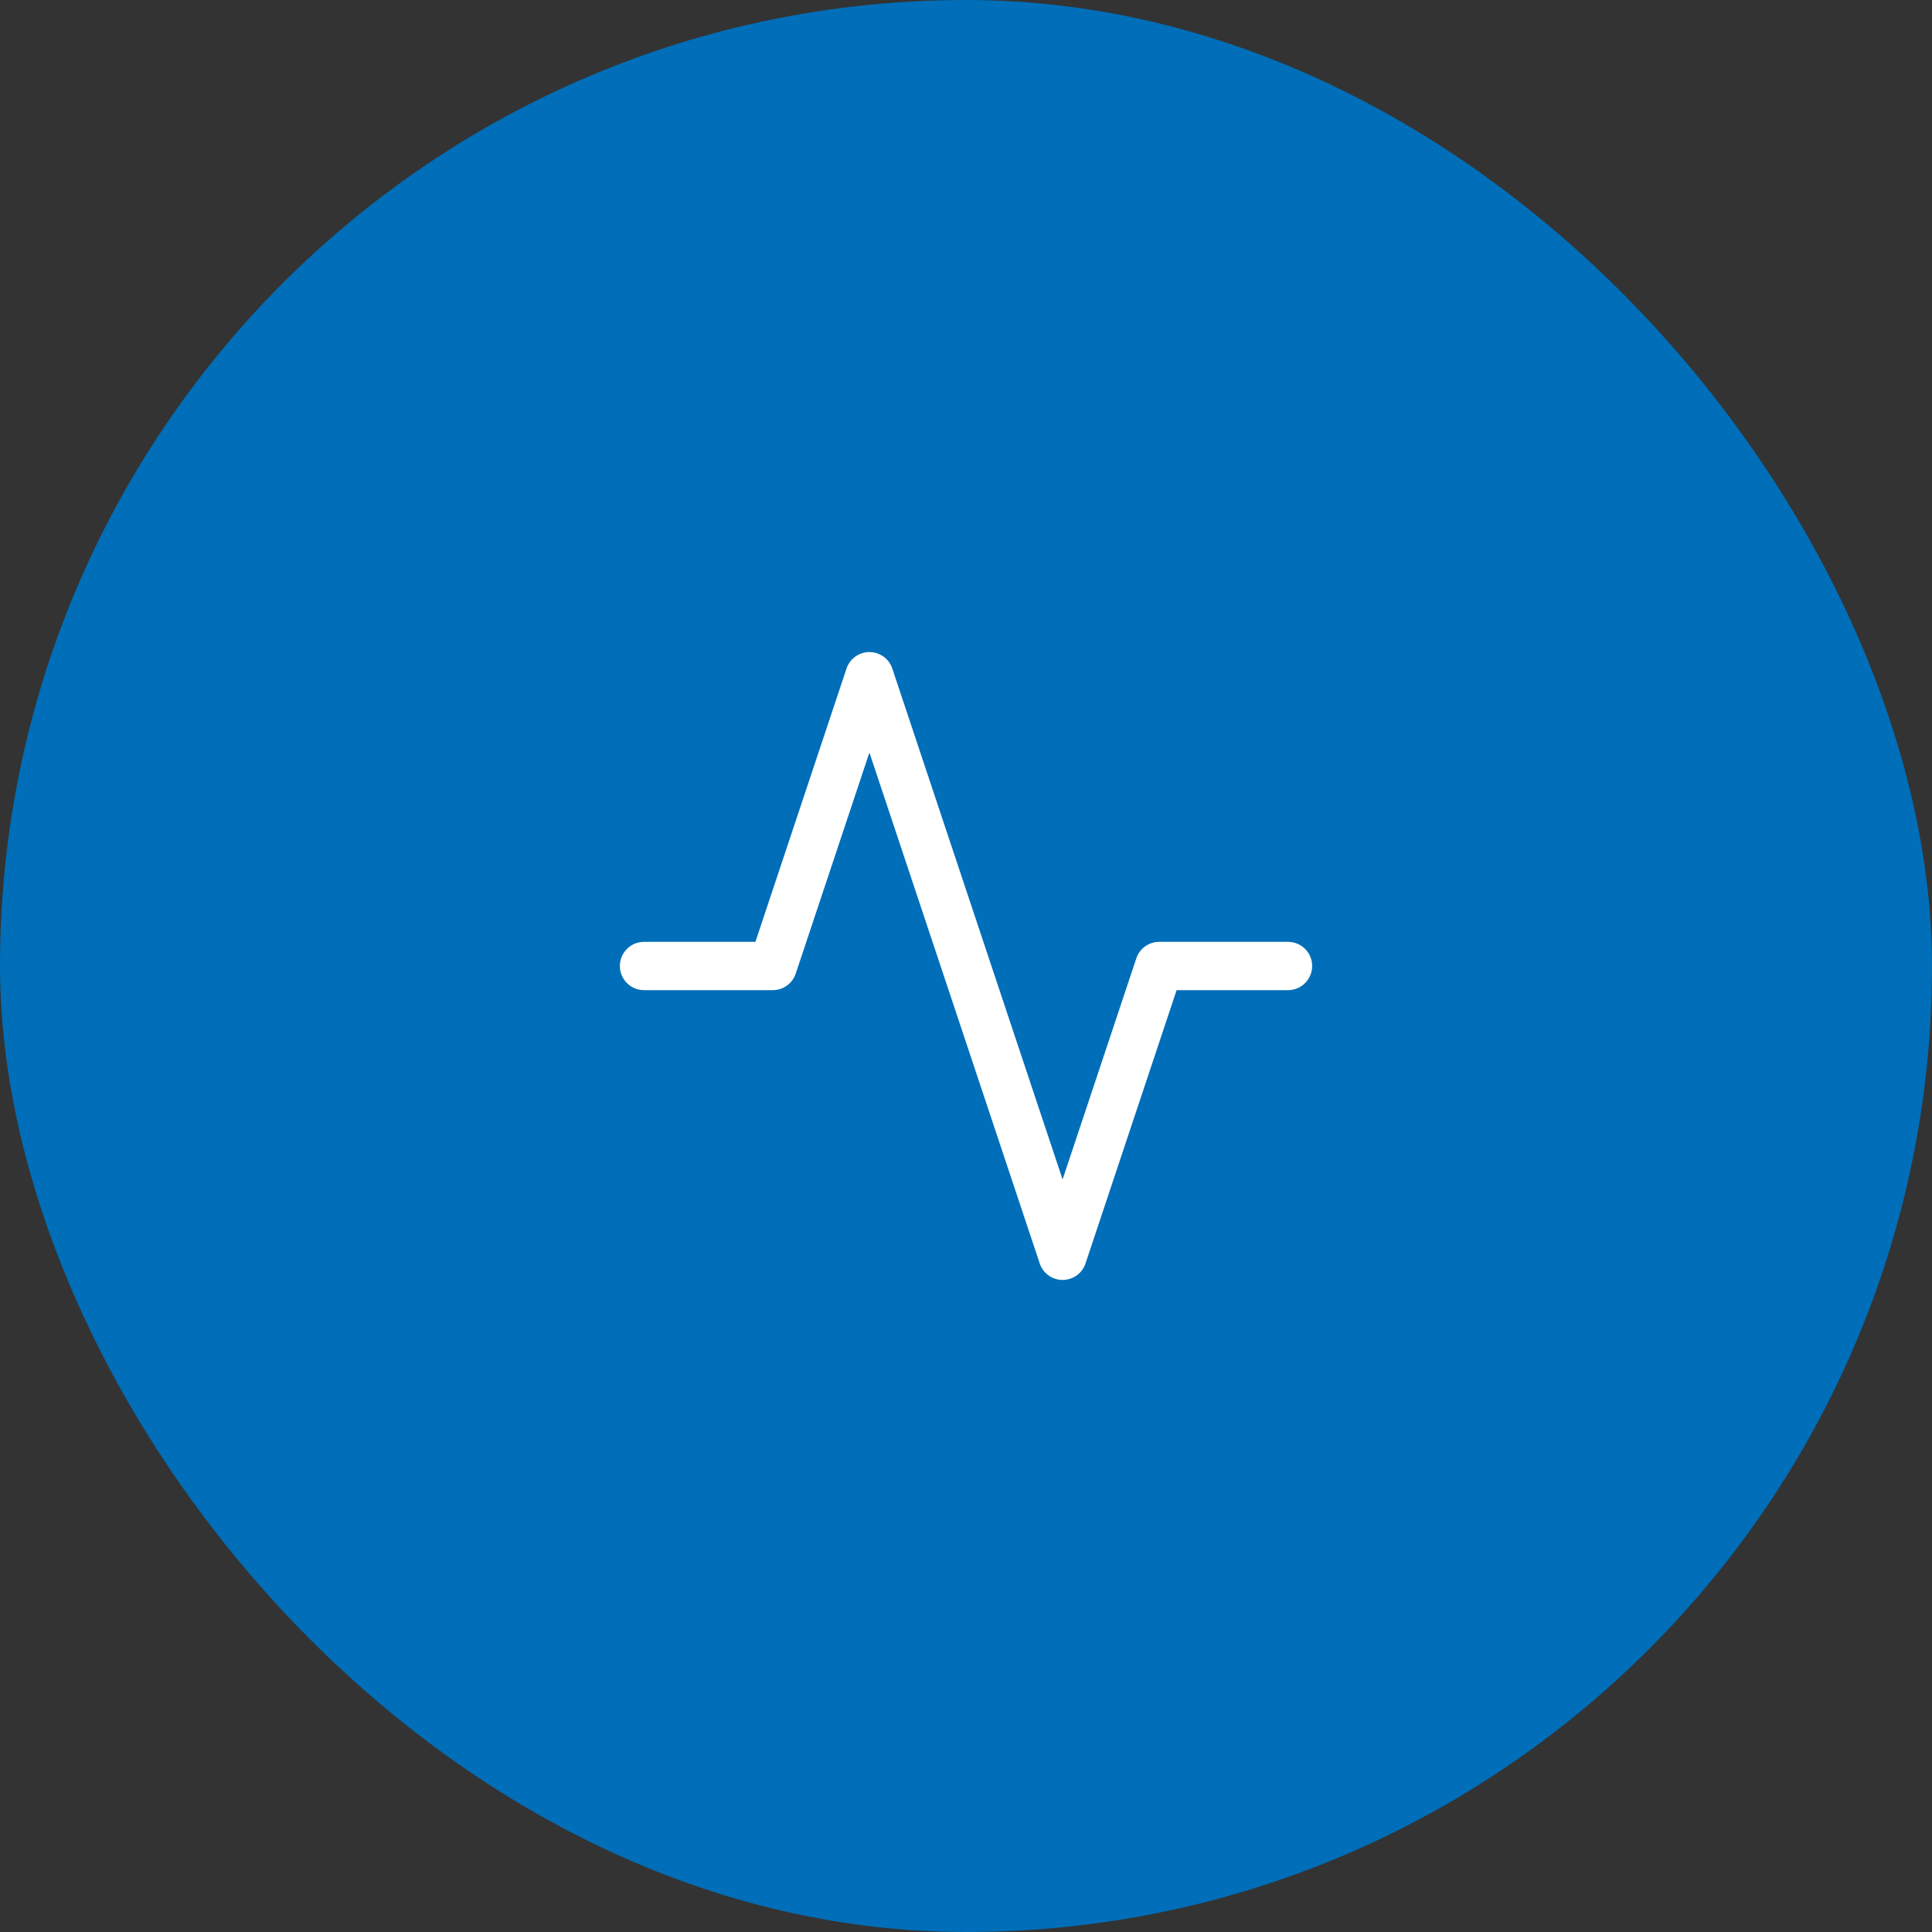 <svg xmlns="http://www.w3.org/2000/svg" width="80" height="80" viewBox="0 0 80 80" fill="none"><rect x="0" y="0" width="80" height="80" fill="#333333" stroke="none"/><rect width="80" height="80" rx="40" fill="#006EB8"></rect><path fill-rule="evenodd" clip-rule="evenodd" d="M36 27C36.431 27 36.813 27.275 36.949 27.684L44 48.838L47.052 39.684C47.188 39.275 47.57 39 48 39H53.334C53.886 39 54.334 39.448 54.334 40C54.334 40.552 53.886 41 53.334 41H48.721L44.949 52.316C44.813 52.725 44.431 53 44 53C43.57 53 43.188 52.725 43.052 52.316L36 31.162L32.949 40.316C32.813 40.725 32.431 41 32 41H26.667C26.115 41 25.667 40.552 25.667 40C25.667 39.448 26.115 39 26.667 39H31.28L35.052 27.684C35.188 27.275 35.57 27 36 27Z" fill="white"></path></svg>